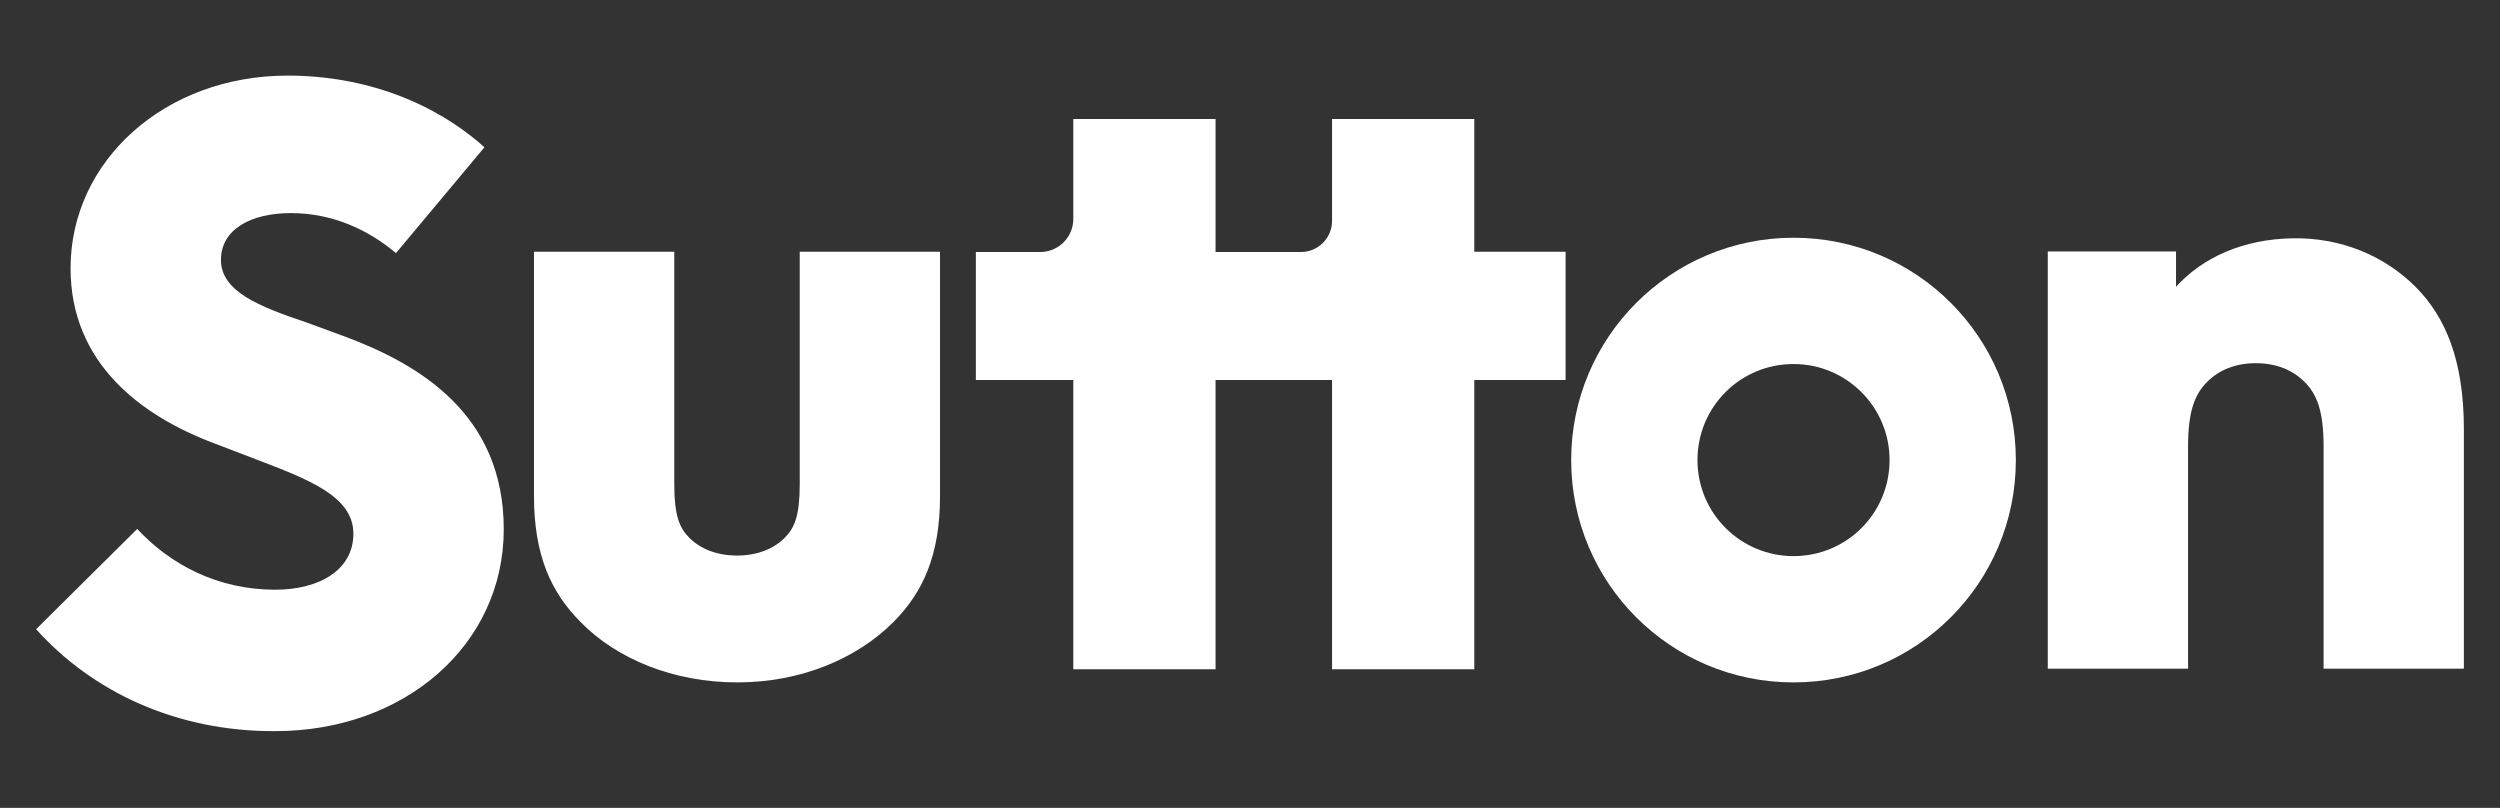 <?xml version="1.0" encoding="utf-8"?>
<!-- Generator: Adobe Illustrator 28.1.0, SVG Export Plug-In . SVG Version: 6.00 Build 0)  -->
<svg version="1.1" id="Layer_1" xmlns="http://www.w3.org/2000/svg" xmlns:xlink="http://www.w3.org/1999/xlink" x="0px" y="0px"
	 viewBox="0 0 892.8 288.5" style="enable-background:new 0 0 892.8 288.5;" xml:space="preserve">
<rect x="0" y="0" width="892.8" height="288.5" fill="#333333" stroke="none"/>
<style type="text/css">
	.st0{display:none;}
	.st1{display:inline;}
	.st2{fill:#FFFFFF;}
	.st3{fill:url(#SVGID_1_);}
	.st4{fill:url(#SVGID_00000018923739504139314180000004702008838092459395_);}
	.st5{fill:url(#SVGID_00000083053337196870718590000012372126971066660028_);}
	.st6{fill:url(#SVGID_00000047050069647083288950000009204846822497291936_);}
	.st7{fill:#D90C21;}
	.st8{fill:#C40E1D;}
	.st9{fill:#AA1017;}
	.st10{fill:#3C3C3B;}
	.st11{fill:#646363;}
	.st12{fill:#014491;}
	.st13{fill:#023B7E;}
	.st14{fill:#03326C;}
</style>
<g id="REMAX" class="st0">
	<g class="st1">
		<g>
			<g>
				<g>
					<path class="st2" d="M823.1,46.8c0.3,0.7,0.3,0.7,0.5,1.4c3.1,7.8,11.3,19,21.3,31c11.9,14.3,26.3,29.4,37.4,40.6
						c4.1,4.2,7.9,7.9,11.1,11l0,0c0.2,0.2,0.5,0.5,0.7,0.7h0.1h10.7l0,0h10.2h0.7c17.4-16.7,54-53.6,67.4-75.7l0,0
						c0.7-1.2,1.4-2.4,2-3.5c0.1-0.1,0.1-0.2,0.2-0.3c0.1-0.2,0.2-0.4,0.3-0.5c0.1-0.2,0.2-0.3,0.2-0.5c0.1-0.2,0.1-0.3,0.2-0.5
						c0.1-0.2,0.2-0.4,0.3-0.6c0.1-0.1,0.1-0.2,0.2-0.3c0.1-0.3,0.3-0.6,0.4-0.9c0-0.1,0.1-0.2,0.1-0.2l0,0c0.1-0.2,0.2-0.4,0.2-0.5
						c0.1-0.4,0.2-0.6,0.2-0.7c5.7-14.6,10.9-39.8,3.7-63.6c0,0-17.4-47.1-85.3-47.1c-60.7-2.1-85.7,46.8-85.7,46.8v1.2l-0.7-0.2
						C812.6,7.8,817.6,32.4,823.1,46.8L823.1,46.8z"/>
					
						<linearGradient id="SVGID_1_" gradientUnits="userSpaceOnUse" x1="899.9" y1="-17.948" x2="816.139" y2="-17.948" gradientTransform="matrix(1 0 0 -1 0 16.802)">
						<stop  offset="0" style="stop-color:#FFFFFF"/>
						<stop  offset="0.656" style="stop-color:#FEFEFF"/>
						<stop  offset="0.892" style="stop-color:#F8FAFD"/>
						<stop  offset="1" style="stop-color:#F2F5FC"/>
					</linearGradient>
					<path class="st3" d="M823.1,46.8c0.3,0.7,0.3,0.7,0.5,1.4c3.1,7.8,11.3,19,21.3,31c11.9,14.3,26.3,29.4,37.4,40.6
						c4.1,4.2,7.9,7.9,11,11c0.3,0.3,0.5,0.5,0.8,0.7h0.1h5.7c-33-71.9-18.7-169.9-14.6-193.5c-46,7.7-65.5,45.5-65.5,45.5v1.2
						l-0.3-0.3C812.6,7.8,817.6,32.4,823.1,46.8L823.1,46.8z"/>
					
						<linearGradient id="SVGID_00000005976553114557812980000003844448505624670393_" gradientUnits="userSpaceOnUse" x1="-858.74" y1="2886.468" x2="-942.432" y2="2886.468" gradientTransform="matrix(-1 0 0 -1 51.66 2921.118)">
						<stop  offset="0" style="stop-color:#FFFFFF"/>
						<stop  offset="0.656" style="stop-color:#FEFEFF"/>
						<stop  offset="0.892" style="stop-color:#F8FAFD"/>
						<stop  offset="1" style="stop-color:#F2F5FC"/>
					</linearGradient>
					<path style="fill:url(#SVGID_00000005976553114557812980000003844448505624670393_);" d="M925-62.1c46,7.7,65.5,45.5,65.5,45.5
						v1.2l0.3-0.3c6.9,23.4,2,48.1-3.6,62.4l0,0c-0.3,0.7-0.3,0.7-0.5,1.4c-3.1,7.8-11.3,19-21.3,31c-11.9,14.3-26.3,29.4-37.4,40.6
						c-4.4,4.5-8.5,8.5-11.8,11.7h-0.1h-5.7C943.4,59.6,929.1-38.4,925-62.1z"/>
					
						<linearGradient id="SVGID_00000061436671767670136740000014456615968473623442_" gradientUnits="userSpaceOnUse" x1="1000.374" y1="-10.097" x2="900.15" y2="-31.401" gradientTransform="matrix(1 0 0 -1 0 16.802)">
						<stop  offset="0" style="stop-color:#F2F5FC"/>
						<stop  offset="0.108" style="stop-color:#F8FAFD"/>
						<stop  offset="0.344" style="stop-color:#FEFEFF"/>
						<stop  offset="1" style="stop-color:#FFFFFF"/>
					</linearGradient>
					<path style="fill:url(#SVGID_00000061436671767670136740000014456615968473623442_);" d="M961.2,49.5
						c-14.4,35.8-38.5,73.1-43.6,80.8c10.6-10.3,27.2-27,41.6-43.4c2.2-2.6,4.4-5.1,6.6-7.7c9.5-11.4,17.4-22.1,20.8-29.8
						c0.1-0.2,0.2-0.4,0.2-0.6c0.1-0.3,0.2-0.4,0.2-0.6c0,0.1-0.1,0.1,0-0.2c0,0,0.1-0.3,0.5-1.2c5.5-14.4,10.5-39.1,3.6-62.4
						l-0.3-0.9c0,0-10-19.6-32.8-33.4C962.7-32.8,974.3,16.6,961.2,49.5z"/>
					
						<linearGradient id="SVGID_00000150088415471319515890000008184181320764207024_" gradientUnits="userSpaceOnUse" x1="873.691" y1="-23.227" x2="822.539" y2="-34.099" gradientTransform="matrix(1 0 0 -1 0 16.802)">
						<stop  offset="0" style="stop-color:#FFFFFF"/>
						<stop  offset="0.656" style="stop-color:#FEFEFF"/>
						<stop  offset="0.892" style="stop-color:#F8FAFD"/>
						<stop  offset="1" style="stop-color:#F2F5FC"/>
					</linearGradient>
					<path style="fill:url(#SVGID_00000150088415471319515890000008184181320764207024_);" d="M822.9,46.8c0.3,0.7,0.3,0.7,0.5,1.4
						c3.1,7.8,11.3,19,21.3,31c3.2,3.8,6.5,7.7,10,11.6c13.6,15.1,28.5,30.1,38.2,39.6c-5-7.6-29.2-44.9-43.7-80.9
						c-13.2-32.8-1.5-82.3,3.2-99.4c-22.7,13.8-32.8,33.4-32.8,33.4l-0.3,0.9C812.4,7.8,817.4,32.4,822.9,46.8L822.9,46.8z"/>
				</g>
				<g>
					<path class="st7" d="M905.2-74.2c-2.1-0.1-13-0.1-19.3,5.2c0,0-17.7-2.9-31.8,10.6c-3.3,0-17,7.7-27.8,26.3
						c-2.9,5.1-5.2,10.4-6.8,15.8c2.1-2.8,10.3-14,27.6-12.4c1.2-0.9,12-12.7,34.4-8.6c3.1-3.2,14.3-6.6,23.7-6.7
						c9.4,0.1,20.6,3.5,23.7,6.7c22.4-4.1,33.2,7.7,34.4,8.6c17.3-1.6,25.5,9.6,27.7,12.4c-1.5-5.4-3.9-10.7-6.8-15.8
						c-10.8-18.5-24.4-26.3-27.8-26.3C942.3-71.9,924.6-69,924.6-69C918.1-74.3,907.3-74.2,905.2-74.2"/>
					<path class="st8" d="M885.9-68.9c0,0-17.7-2.9-31.8,10.6c-3.3,0-17,7.7-27.8,26.3c-2.9,5.1-5.2,10.4-6.8,15.8
						c2.1-2.8,10.3-14,27.6-12.4c1.2-0.9,12-12.6,34.3-8.6C883.5-55.3,885.9-68.9,885.9-68.9z"/>
					<path class="st9" d="M847.1-28.7C847.1-28.7,847.2-28.7,847.1-28.7c3.3-16.9,6.9-29.6,6.9-29.6c-3.3,0-17,7.7-27.8,26.3
						c-2.9,5.1-5.2,10.4-6.8,15.8C821.6-19,829.8-30.2,847.1-28.7z"/>
					<path class="st8" d="M924.5-68.9c0,0,17.7-2.9,31.8,10.6c3.3,0,17,7.7,27.8,26.3c2.9,5.1,5.3,10.4,6.8,15.8
						c-2.1-2.8-10.3-14-27.7-12.4c-1.2-0.9-12-12.6-34.3-8.6C926.8-55.3,924.5-68.9,924.5-68.9z"/>
					<path class="st9" d="M963.3-28.7C963.2-28.7,963.2-28.7,963.3-28.7c-3.3-16.9-6.9-29.6-6.9-29.6c3.3,0,17,7.7,27.8,26.3
						c2.9,5.1,5.3,10.4,6.8,15.8C988.8-19,980.6-30.2,963.3-28.7z"/>
				</g>
				<g>
					<polygon class="st10" points="905.5,142.1 905.3,142.1 895.6,142.1 895.7,142.4 899.2,155 905.5,155 					"/>
					<polygon class="st11" points="905.3,142.1 905.5,142.1 915.2,142.1 915,142.4 911.5,155 905.3,155 					"/>
					<path class="st11" d="M916,142.6h-21.3c-0.1,0-0.2-0.1-0.2-0.2v-1.1c0-0.1,0.1-0.2,0.2-0.2H916c0.1,0,0.2,0.1,0.2,0.2v1.1
						C916.2,142.5,916.1,142.6,916,142.6z"/>
					<polygon class="st10" points="914.9,143 915,142.6 895.8,142.6 895.9,143 					"/>
				</g>
				<g>
					<path class="st12" d="M964.6,37.5c-0.3,0-11.2-11.4-33-9.4c-1.2-0.7-9.3-5-26.4-5.9c-15.8,0.3-25.2,5.2-26.4,5.9
						c-21.8-2-32.7,9.4-33,9.4c-13.1-0.4-21.9,8.8-22.7,9.9c0.3,0.7,0.3,0.7,0.5,1.4c8.2,20.4,51.4,64.3,70.7,83h10.9H916
						c19.3-18.7,62.5-62.6,70.7-83c0.3-0.7,0.3-0.7,0.5-1.4C986.5,46.3,977.7,37.1,964.6,37.5z"/>
					<path class="st13" d="M931.6,28.1c21.8-2,32.7,9.4,33,9.4c13.1-0.4,21.9,8.8,22.7,9.9c-0.3,0.7-0.3,0.7-0.5,1.4
						c-8.2,20.4-51.4,64.3-70.7,83h-5.9C925.1,99.5,930.5,61.9,931.6,28.1L931.6,28.1z"/>
					<path class="st14" d="M964.6,37.5L964.6,37.5c13.1-0.4,21.9,8.8,22.7,9.9c-0.3,0.7-0.3,0.7-0.5,1.4
						c-8.2,20.4-51.4,64.3-70.7,83c0,0,28.6-41.9,44.9-82.1C962.5,45.8,963.7,41.7,964.6,37.5z"/>
					<path class="st13" d="M878.8,28.1c-21.8-2-32.7,9.4-33,9.4c-13.1-0.4-21.9,8.8-22.7,9.9c0.3,0.7,0.3,0.7,0.5,1.4
						c8.2,20.4,51.4,64.3,70.7,83h5.9C885.3,99.5,879.8,61.9,878.8,28.1L878.8,28.1z"/>
					<path class="st14" d="M845.8,37.5L845.8,37.5c-13.1-0.4-21.9,8.8-22.7,9.9c0.3,0.7,0.3,0.7,0.5,1.4c8.2,20.4,51.4,64.3,70.7,83
						c0,0-28.6-41.9-44.9-82.1C847.9,45.8,846.7,41.7,845.8,37.5z"/>
				</g>
				<g>
					<g>
						<path class="st12" d="M857.4-4.9C857.4-5,857.4-5,857.4-4.9c-0.1-2.5-0.9-4.2-2.4-5.2c-1.7-1.1-4.1-1.2-7-0.2
							c-3.2,1-6.3,2.2-9.4,3.4c0.4,8.1,0.9,16.2,1.3,24.3c2.1-0.8,3.1-1.2,5.2-2c-0.2-3.2-0.2-4.8-0.4-7.9c1.2-0.4,1.8-0.6,3-1.1
							c2,2.6,2.9,3.9,4.9,6.5c2.4-0.8,3.6-1.1,6.1-1.8c-1.9-2.5-3.8-5-5.7-7.5C855.8,1.6,857.5-1.5,857.4-4.9z M852-3.2L852-3.2
							c0.1,2.2-1.3,4-3.8,4.8c-1.5,0.5-2.2,0.8-3.7,1.3c-0.1-2.8-0.2-4.2-0.4-7.1c1.4-0.5,2.1-0.8,3.6-1.3
							C850.4-6.3,851.9-5.5,852-3.2z"/>
						<path class="st12" d="M935.7-17.6C932.4-9.8,929.1-2,926,5.8c2.2,0.2,3.3,0.4,5.5,0.7c0.8-2,1.2-3,2-5
							c3.4,0.5,5.2,0.8,8.6,1.5c0.7,2.3,1,3.4,1.7,5.7c2.2,0.5,3.4,0.7,5.6,1.3c-2.7-8.9-5.5-17.8-8.4-26.6
							C938.8-17.1,937.8-17.3,935.7-17.6z M940.5-2c-2.1-0.4-3.2-0.6-5.3-0.9c1.1-2.8,1.7-4.2,2.8-7.1C939-6.8,939.5-5.2,940.5-2z"
							/>
						<path class="st12" d="M966.3,2.3c2.5-3.1,5.1-6.2,7.7-9.3c-2.4-0.9-3.5-1.4-5.9-2.2c-1.8,2.5-2.8,3.7-4.6,6.3
							c-1.3-3-2.5-6-3.8-9.1c-2.5-0.7-3.7-1.1-6.2-1.8c2.3,4.7,4.5,9.3,6.7,14.1c-2.7,3.4-5.3,6.8-7.9,10.3c2.4,0.6,3.6,1,5.9,1.7
							c1.9-2.7,2.9-4.1,4.9-6.8c1.4,3.2,2.7,6.5,4,9.7c2.4,0.9,3.6,1.3,6,2.2C970.8,12.4,968.6,7.3,966.3,2.3z"/>
						<path class="st12" d="M869.8,3.7c-0.1-2.1-0.1-3.1-0.2-5.2c3.2-0.7,6.5-1.3,9.8-1.7c0-1.9-0.1-2.9-0.1-4.8
							c-3.3,0.5-6.6,1.1-9.8,1.7c-0.1-2-0.1-3-0.2-5c3.7-0.7,7.5-1.4,11.2-2c0-1.9-0.1-2.9-0.1-4.8c-5.6,0.9-11.2,1.9-16.7,3.2
							c0.3,8.2,0.6,16.3,0.8,24.5c3.4-0.8,6.8-1.5,10.2-2.1c0.9-2.1,1.4-3.1,2.4-5.2C874.2,2.9,872.8,3.1,869.8,3.7z"/>
						<path class="st12" d="M916.1-19.6c-1.9,2.6-3.8,5.2-5.7,7.8c-1.9-2.7-3.8-5.3-5.7-8c0,0,0,0-0.1,0c-1.9,3.6-3.8,7.2-5.7,10.9
							c0,4.6,0.1,9.2,0.1,13.9c2.1-0.1,3.2-0.1,5.3-0.1c0-5.1,0-10.1,0-15.2c2,2.5,3.9,5,5.8,7.6c0,0,0,0,0,0.1c0.1,0,0.1,0,0.2,0
							c2-2.5,3.9-5,5.9-7.4c0,5.1-0.1,10.2-0.1,15.3c2.2,0.1,3.2,0.2,5.4,0.4c0.1-8.2,0.2-16.4,0.3-24.6
							C919.6-19.4,918.4-19.4,916.1-19.6z"/>
						<path class="st7" d="M886.4,5.9c4.2-8.6,8.5-17.2,12.9-25.7c-2.7,0.1-4.1,0.2-6.8,0.4c-4.3,8.7-8.6,17.4-12.7,26.2
							C882.4,6.3,883.8,6.2,886.4,5.9z"/>
					</g>
				</g>
			</g>
		</g>
	</g>
</g>
<g>
	<g>
		<path class="st2" d="M12.9,224.7L49,188.9c11.9,12.8,28.9,21.7,49.2,21.7c16.1,0,28-7.2,28-20c0-13.4-16.1-19.4-34.6-26.5
			l-14.9-5.7c-26.2-9.8-51.5-28.6-51.5-62.6c0-38.4,33.7-68.8,77.5-68.8c28,0,52.7,9.8,70.3,25.6l-31.6,37.8
			c-9.8-8.3-22.6-14.3-37.5-14.3c-14.6,0-25,6-25,16.7c0,11.3,13.7,16.7,30.4,22.3l13.1,4.8c27.4,10.1,57.5,28,57.5,69.1
			c0,41.4-35.5,72.1-81.6,72.1C63,261.3,32.9,247,12.9,224.7z"/>
		<path class="st2" d="M207.4,222.2c-10.7-10.7-16.7-24.1-16.7-45V89.9h50.1v83.1c0,11,1.8,15.5,5.4,19.1c3.9,3.9,9.8,6.3,17,6.3
			c7.2,0,13.1-2.4,17-6.3c3.6-3.6,5.4-8,5.4-19.1V89.9h50.1v87.3c0,20.9-6,34.3-16.7,45c-13.1,13.1-33.1,21.5-55.7,21.5
			C240.5,243.7,220.2,235.3,207.4,222.2z"/>
		<path class="st2" d="M526.5,89.9V42.5h-50.8v36.4c0,6.1-5,11.1-11.1,11.1h0h-13.3h-17.2V42.5h-50.8v35.7c0,6.5-5.3,11.8-11.8,11.8
			h-23v45.7h34.8v103.3h50.8V135.7h41.6v103.3h50.8V135.7h32.6V89.9H526.5z"/>
		<path class="st2" d="M777.1,89.9v12.5c9.5-10.4,23.8-17,41.7-17.3c17.3-0.3,32.8,6.3,43.8,17.3c10.7,10.7,17.3,26.2,17.3,50.9
			v85.5h-50.1v-79.3c0-12.8-2.4-18.8-6.9-23.2c-4.2-4.2-10.1-6.6-17.3-6.6c-7.2,0-13.1,2.4-17.3,6.6c-4.5,4.5-6.9,10.4-6.9,23.2
			v79.3h-50.1v-149H777.1z"/>
		<path class="st2" d="M640.5,84.9c-43.8,0-79.4,35.5-79.4,79.4s35.5,79.4,79.4,79.4s79.4-35.5,79.4-79.4S684.4,84.9,640.5,84.9z
			 M640.5,198.6c-18.9,0-34.3-15.3-34.3-34.3s15.3-34.3,34.3-34.3c18.9,0,34.3,15.3,34.3,34.3S659.5,198.6,640.5,198.6z"/>
	</g>
	<path class="st2" d="M423.8,127.5"/>
</g>
</svg>

